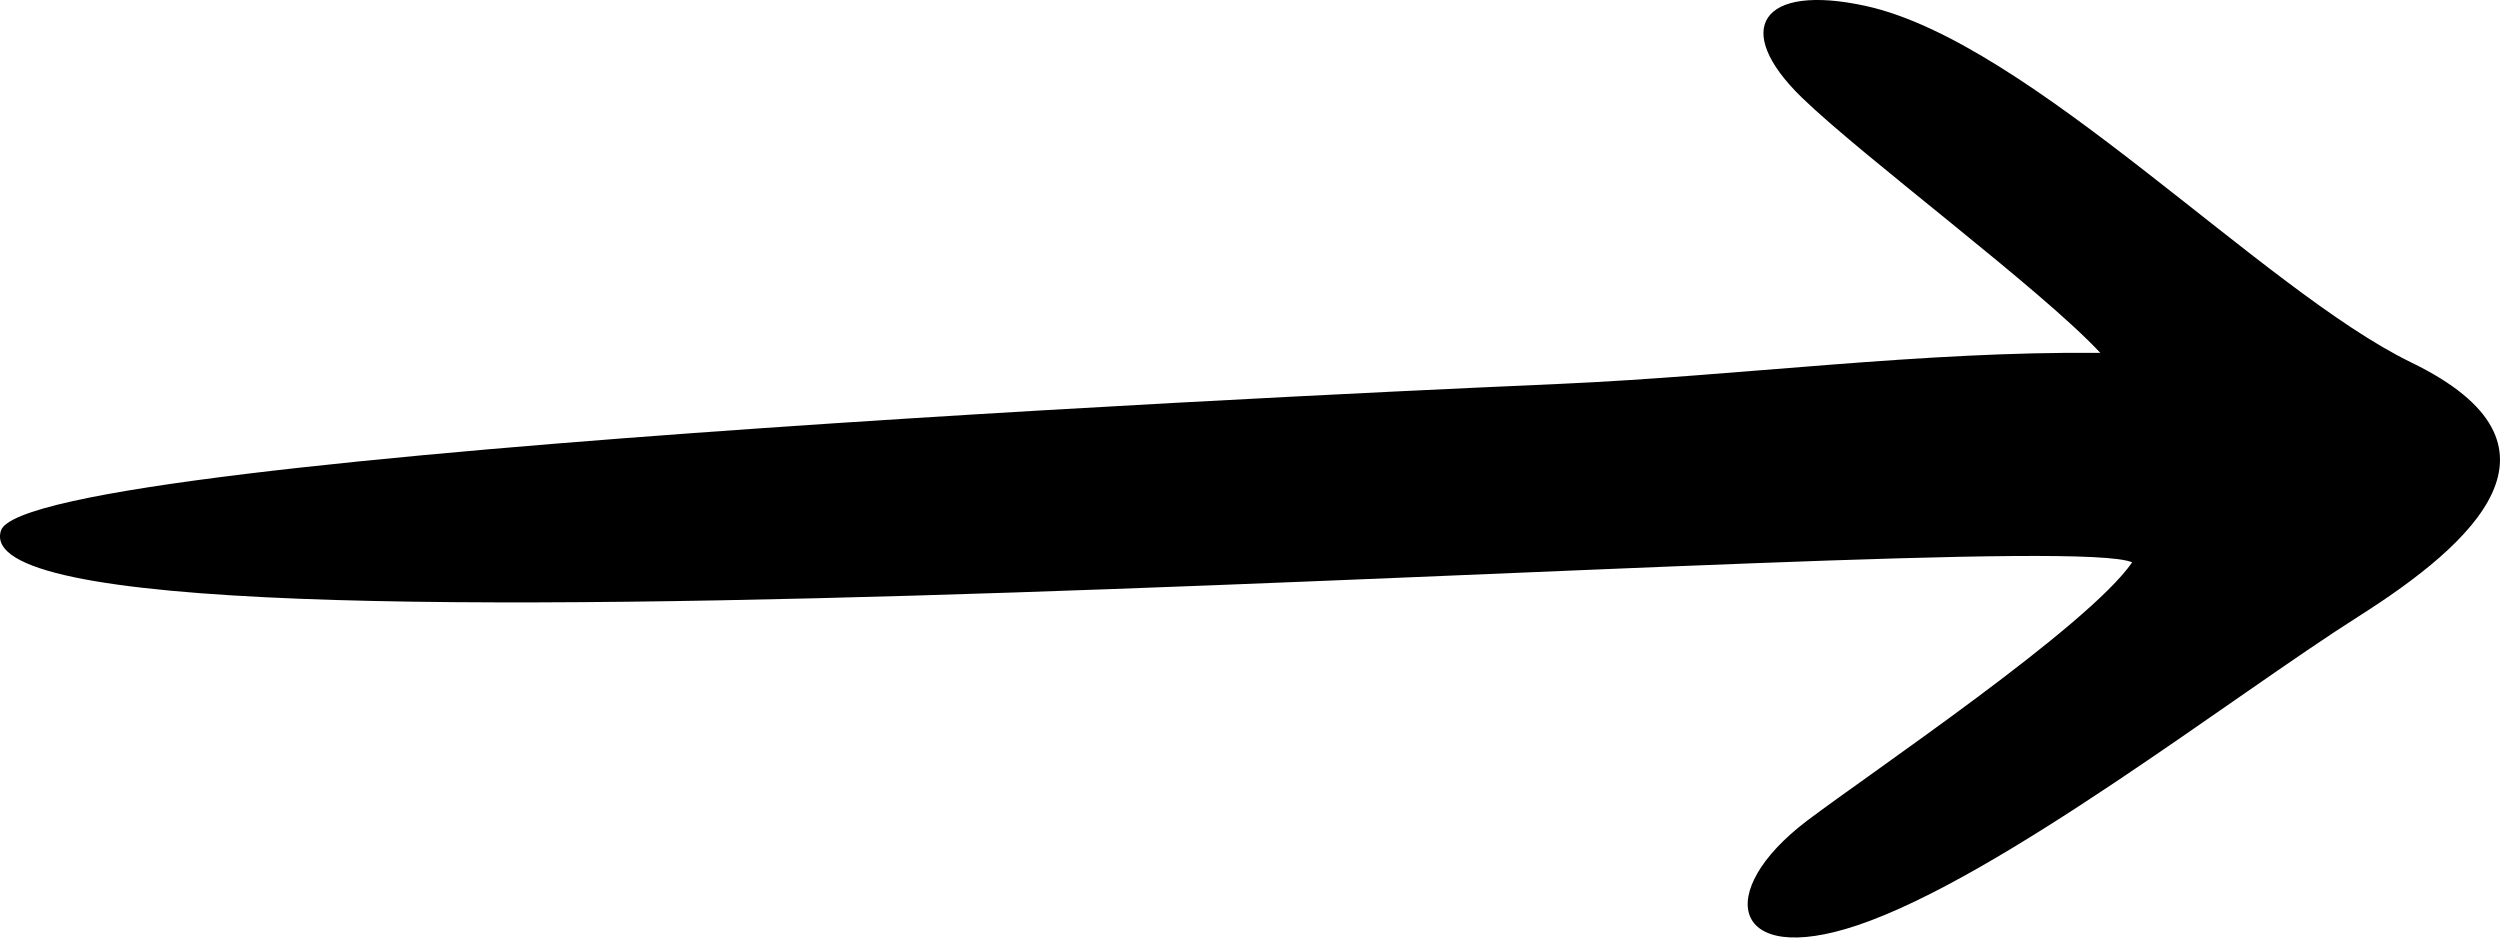 <?xml version="1.0" encoding="UTF-8"?>
<svg width="32px" height="12px" viewBox="0 0 32 12" version="1.1" xmlns="http://www.w3.org/2000/svg" xmlns:xlink="http://www.w3.org/1999/xlink">
    <title>9B9824E3-E89A-44F5-BE17-9545C0685109</title>
    <g id="New" stroke="none" stroke-width="1" fill="none" fill-rule="evenodd">
        <g id="Home-v9" transform="translate(-1507, -881)" fill="#000000">
            <path d="M1530.771,892.845 C1529.162,893.384 1528.926,892.416 1530.132,891.504 C1530.965,890.875 1533.717,889.026 1534.292,888.198 C1533.126,887.679 1506.35,889.882 1507.012,887.792 C1507.341,886.755 1526.065,885.954 1526.982,885.913 C1529.268,885.811 1531.606,885.493 1533.884,885.517 C1533.135,884.709 1530.851,883.013 1530.062,882.247 C1529.164,881.374 1529.537,880.782 1530.881,881.076 C1532.987,881.537 1535.959,884.715 1537.865,885.64 C1540.051,886.7 1538.66,887.957 1537.194,888.887 C1535.577,889.912 1532.606,892.228 1530.771,892.845" id="Arrow"></path>
        </g>
    </g>
</svg>
